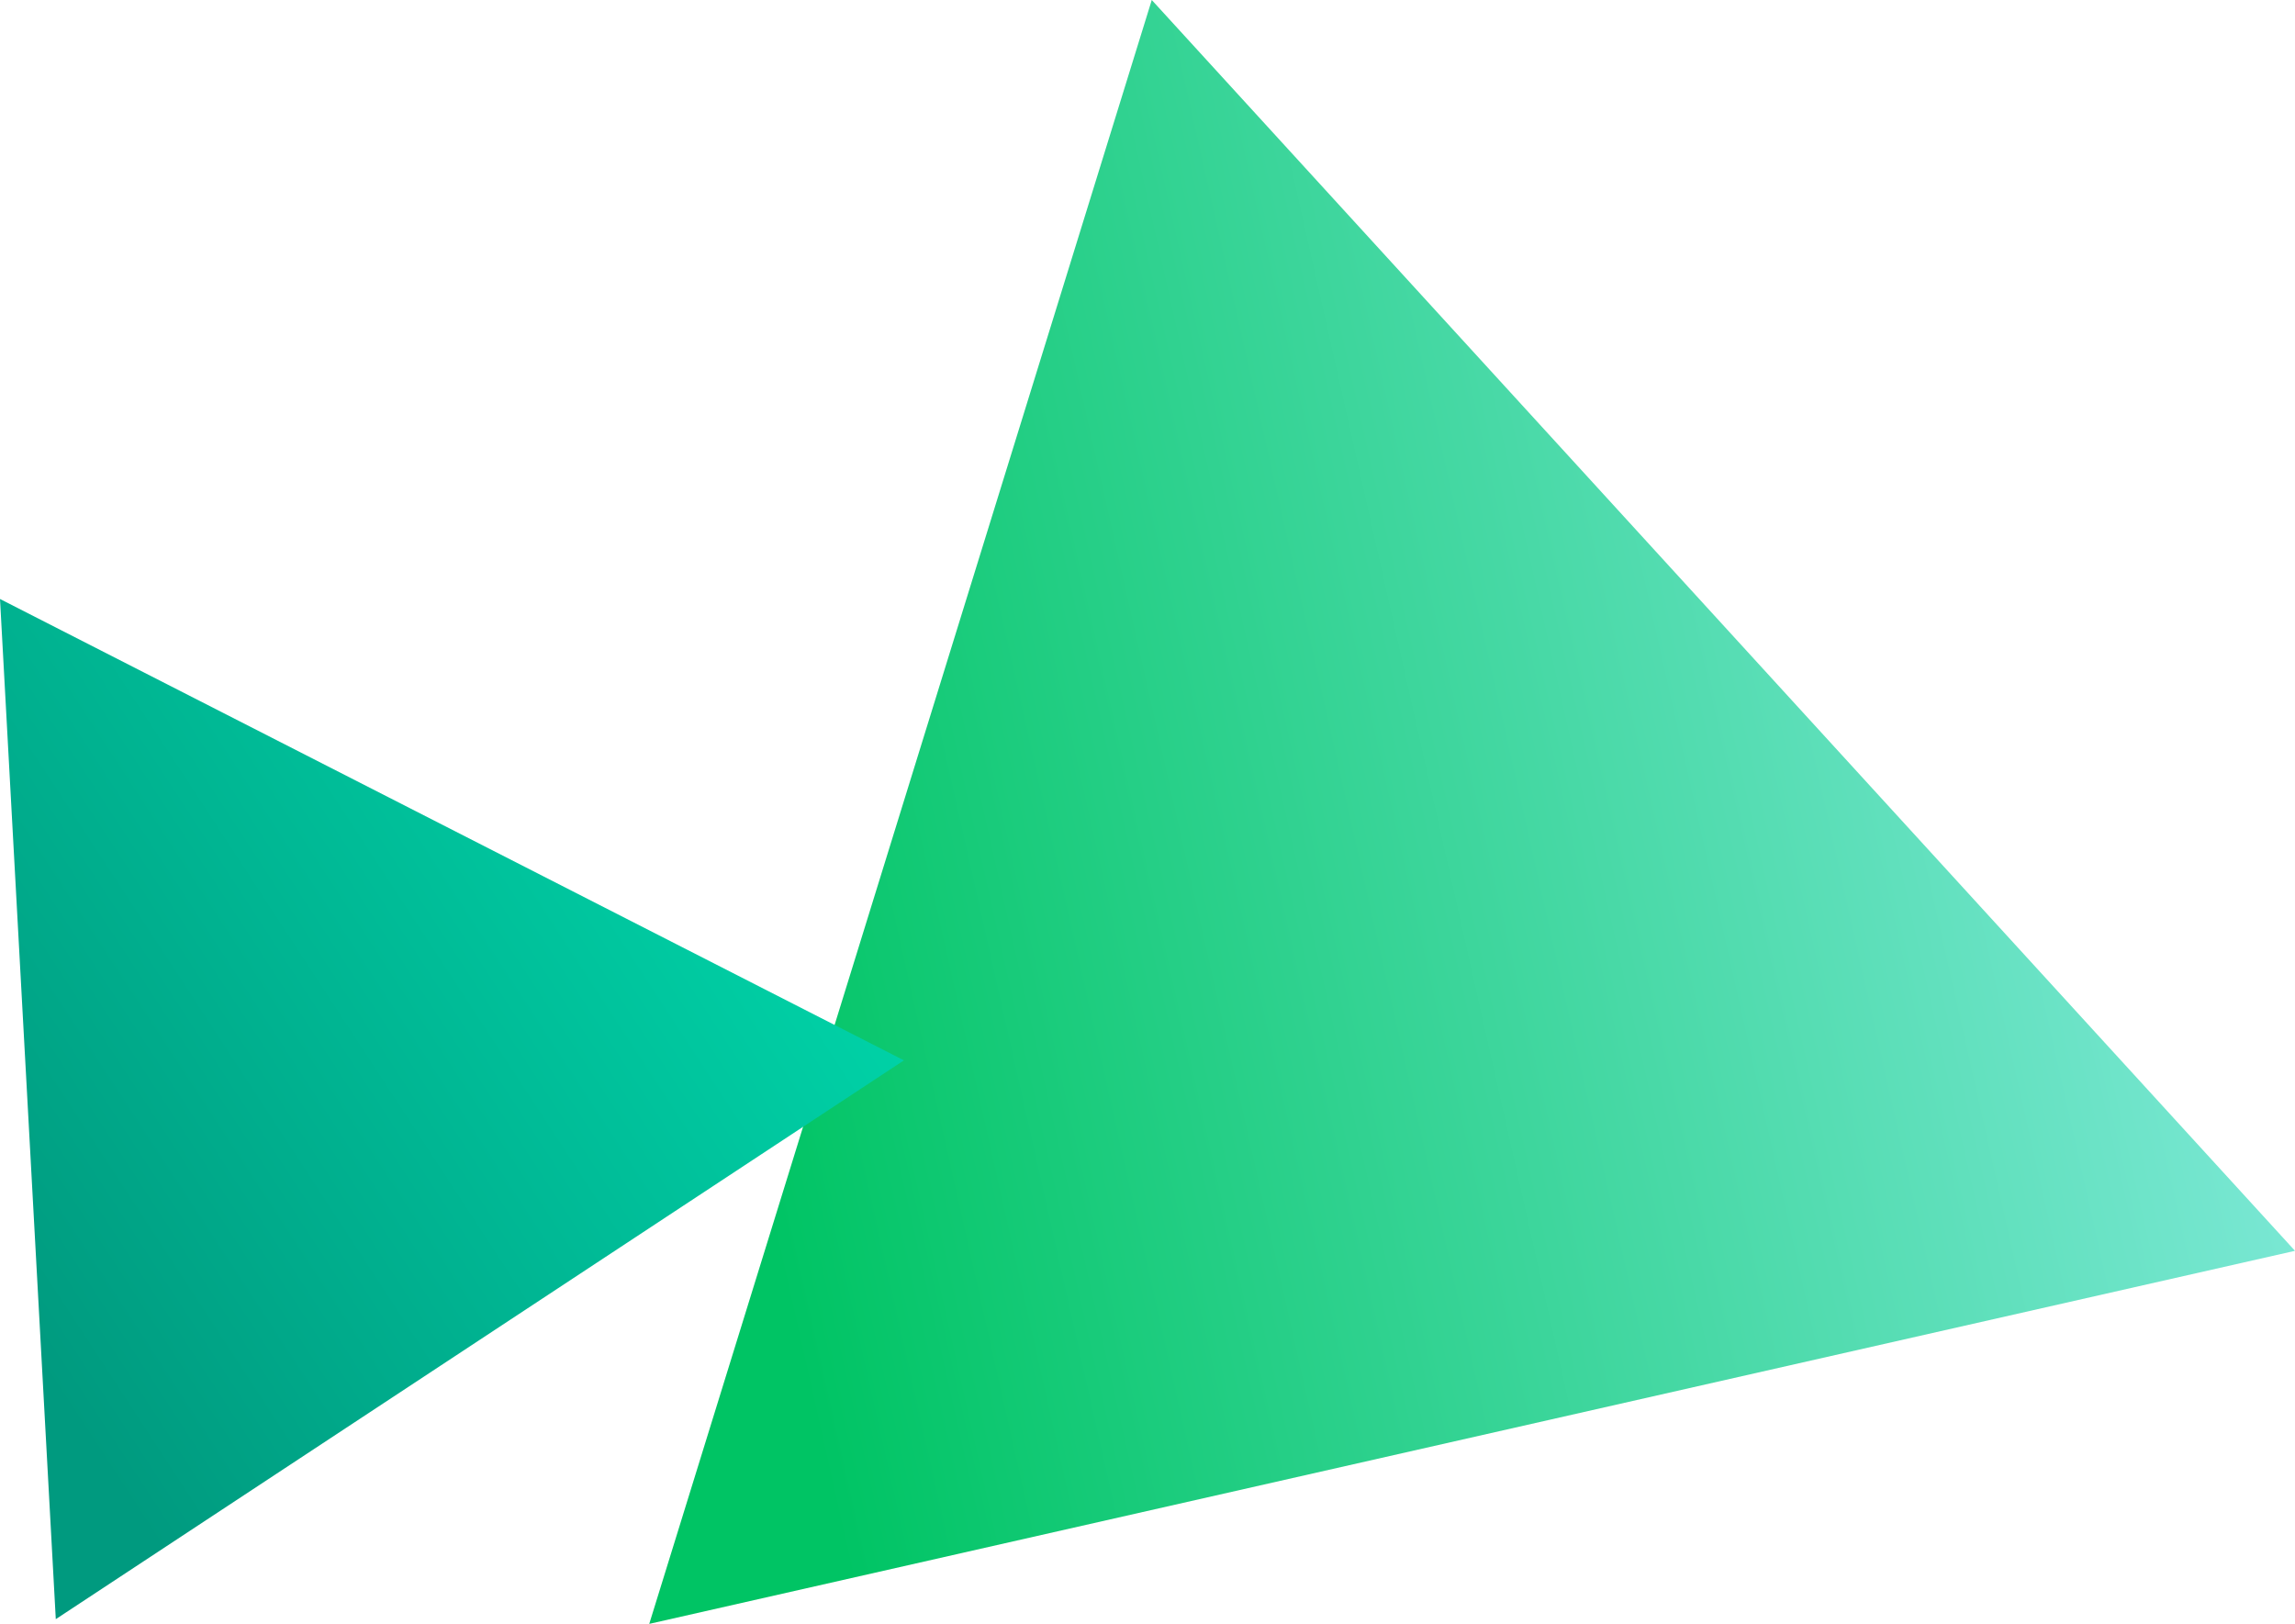 <?xml version="1.0" encoding="UTF-8"?>
<svg id="_レイヤー_21" data-name="レイヤー 21" xmlns="http://www.w3.org/2000/svg" xmlns:xlink="http://www.w3.org/1999/xlink" viewBox="0 0 106 75">
  <defs>
    <linearGradient id="_名称未設定グラデーション_11" data-name="名称未設定グラデーション 11" x1="-1506.341" y1="795.195" x2="-1584.282" y2="795.195" gradientTransform="translate(1393.854 -1081.481) rotate(-12.668)" gradientUnits="userSpaceOnUse">
      <stop offset="0" stop-color="#79e7d3"/>
      <stop offset=".879" stop-color="#00c464"/>
    </linearGradient>
    <linearGradient id="_名称未設定グラデーション_9" data-name="名称未設定グラデーション 9" x1="-4438.756" y1="-1232.139" x2="-4485.667" y2="-1232.139" gradientTransform="translate(4420.602 -1364.144) rotate(-33.157)" gradientUnits="userSpaceOnUse">
      <stop offset="0" stop-color="#00d1a6"/>
      <stop offset=".879" stop-color="#009a7f"/>
    </linearGradient>
  </defs>
  <polygon points="53.197 0 29.987 75 106 57.77 53.197 0" fill="url(#_名称未設定グラデーション_11)"/>
  <polygon points="0 27.665 2.577 74.782 41.751 48.973 0 27.665" fill="url(#_名称未設定グラデーション_9)"/>
</svg>